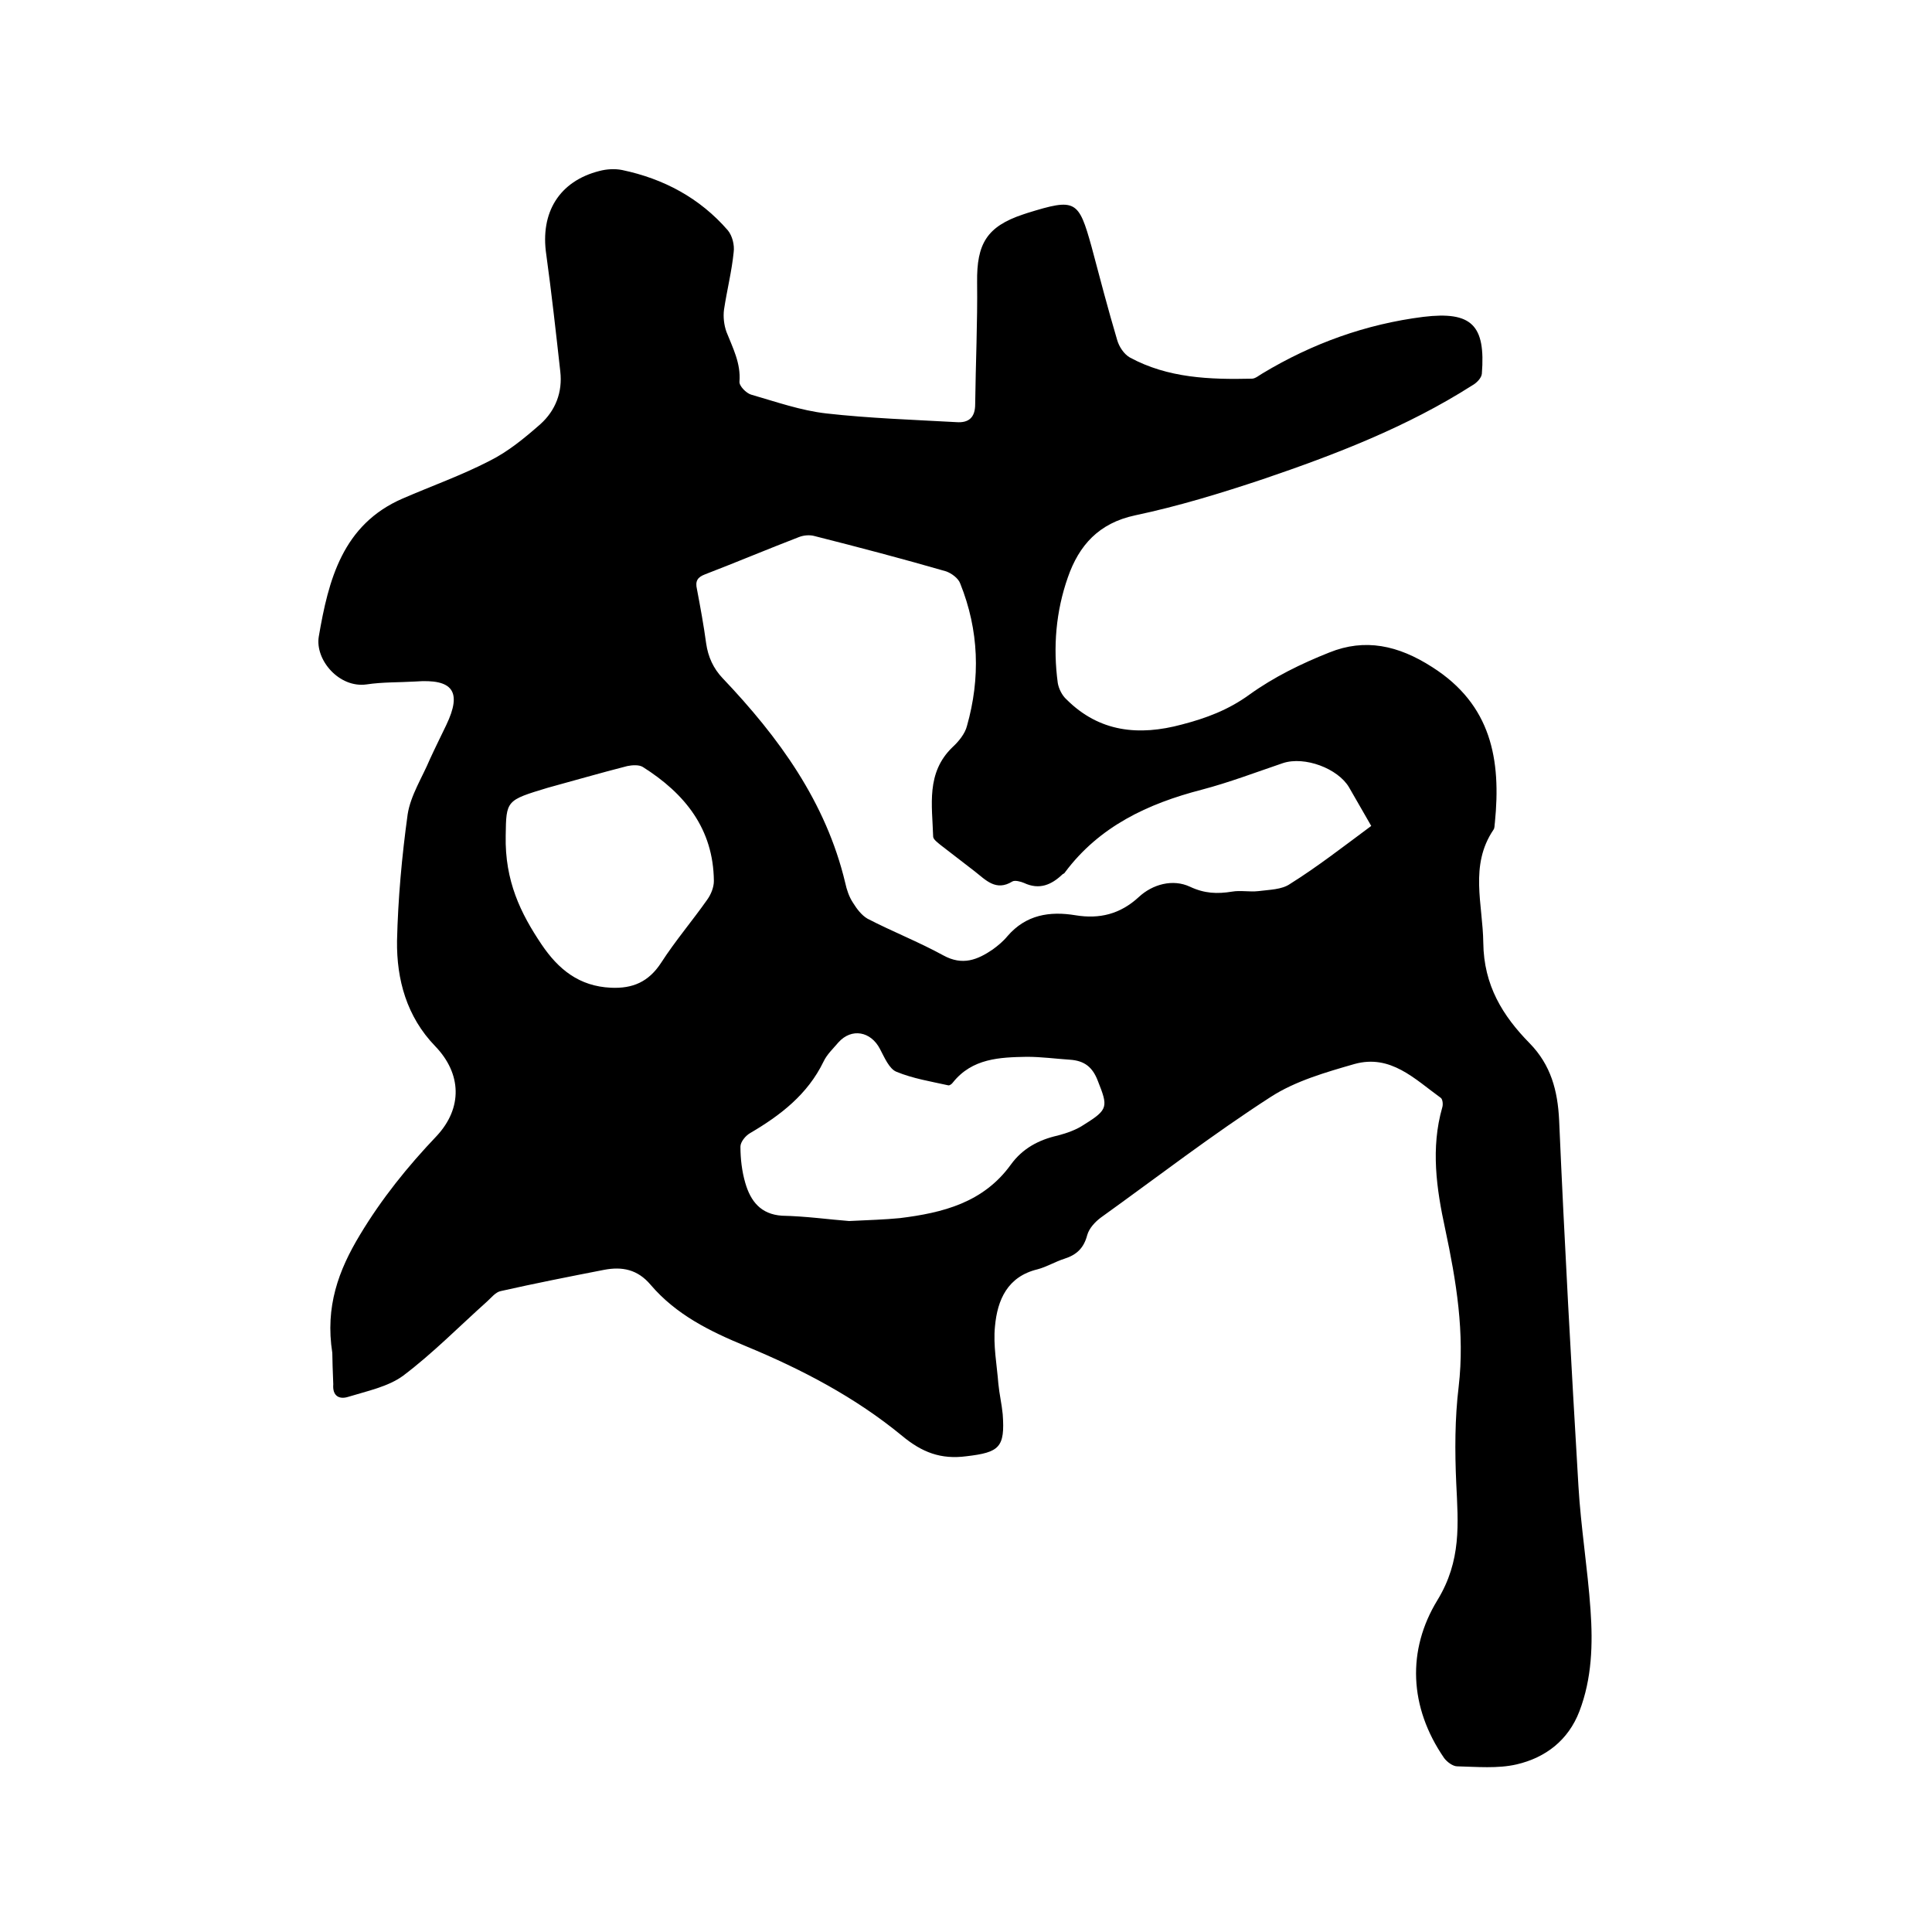 <svg enable-background="new 0 0 400 400" viewBox="0 0 400 400" xmlns="http://www.w3.org/2000/svg"><path d="m68.8 280.1c-1.5-9.6 1.3-17.1 5.7-24.4 4.5-7.5 9.9-14.2 15.9-20.5 5.4-5.8 5.2-12.9-.3-18.6-5.9-6.1-8-13.8-7.9-21.8.2-8.7 1-17.5 2.2-26.2.6-3.9 3-7.6 4.6-11.4 1.1-2.4 2.3-4.8 3.4-7.1 3.3-6.9 1.4-9.6-6.4-9-3.4.2-6.8.1-10.1.6-5.7.8-10.7-5.1-9.9-9.9 2-11.7 4.9-23.2 17.4-28.6 6-2.6 12.2-4.8 18-7.8 3.8-1.9 7.2-4.7 10.5-7.6 3.1-2.8 4.6-6.6 4.1-10.9-.9-8.1-1.8-16.2-2.9-24.2-1.3-8.7 2.7-15.2 11-17.3 1.5-.4 3.2-.5 4.7-.2 8.6 1.8 16.1 5.8 21.9 12.5.9 1.1 1.4 3 1.2 4.5-.4 4-1.4 7.9-2 11.9-.2 1.5 0 3.2.5 4.6 1.3 3.3 3 6.5 2.7 10.3-.1.9 1.4 2.4 2.4 2.7 5.2 1.5 10.3 3.3 15.6 3.9 8.9 1 17.9 1.3 26.9 1.8 2.6.2 3.9-1 3.9-3.7.1-8.4.5-16.9.4-25.3-.1-7.9 2-11.5 9.5-14 .3-.1.6-.2.9-.3 10-3.1 10.6-2.7 13.3 7 1.7 6.4 3.4 12.9 5.3 19.3.4 1.4 1.4 2.9 2.6 3.6 7.9 4.3 16.6 4.6 25.3 4.4.7 0 1.5-.7 2.2-1.1 10.3-6.2 21.4-10.2 33.3-11.7 10-1.2 12.9 1.7 12.1 11.8-.1.9-1.1 1.9-2 2.4-13.5 8.6-28.3 14.3-43.3 19.4-8.7 2.9-17.5 5.6-26.5 7.5-7.5 1.6-11.6 6.2-13.9 12.8-2.5 7.1-3.1 14.5-2.1 21.9.2 1.2.9 2.6 1.8 3.4 6.8 6.8 15 7.6 23.9 5.2 5-1.3 9.6-3 14-6.2 5-3.6 10.7-6.4 16.5-8.7 7.4-3 14.3-1.5 21.3 3 12.3 7.8 14.3 19.2 13 32.2-.1.5 0 1.1-.3 1.5-5 7.4-2.2 15.4-2.1 23.4.1 8.8 4 15.1 9.6 20.8 4.4 4.5 5.8 9.8 6.1 15.9 1.1 25.3 2.5 50.5 4 75.8.5 8.5 1.9 17 2.5 25.6.5 7.1.3 14.2-2.3 21-2.3 6-7 9.6-13 11-3.9.9-8.2.5-12.3.4-.9 0-2.1-.9-2.7-1.7-7.3-10.6-7.7-22.4-1.4-32.7 5-8.2 4.3-15.8 3.9-24.2-.3-6.6-.3-13.4.5-20 1.3-11.1-.5-21.9-2.8-32.7-1.8-8.3-3-16.7-.6-25.1.2-.6.1-1.7-.3-2-5.4-3.9-10.4-9.1-17.9-7-5.9 1.7-12.2 3.5-17.3 6.8-12.1 7.8-23.5 16.6-35.2 25-1.2.9-2.4 2.2-2.8 3.6-.7 2.7-2.2 4.1-4.7 4.9-1.9.6-3.7 1.7-5.6 2.2-6.2 1.5-8.3 6.3-8.8 11.8-.4 3.9.4 8 .7 11.9.2 2.1.7 4.2.9 6.3.5 6.9-.7 7.9-7.5 8.7-5.3.7-9.2-.8-13.3-4.2-9.7-8-20.8-13.8-32.4-18.6-7.5-3.1-14.4-6.5-19.7-12.7-2.7-3.2-5.9-3.8-9.6-3.1-7.2 1.4-14.3 2.8-21.4 4.4-1.1.2-2 1.4-2.9 2.2-5.7 5.1-11.2 10.7-17.3 15.3-3.1 2.3-7.5 3.2-11.4 4.4-1.9.6-3.3-.2-3.1-2.6-.1-2.7-.2-5.1-.2-6.5zm215.1-109.1c-1.6-2.8-3.1-5.4-4.6-8-2.3-3.9-9.2-6.5-13.7-5-5.6 1.9-11.1 4-16.8 5.5-11.2 2.9-21.2 7.6-28.3 17.1-.1.2-.3.3-.5.4-2.3 2.2-4.8 3.3-8 1.8-.7-.3-1.9-.6-2.4-.3-3.4 2.1-5.5-.3-7.8-2.1s-4.7-3.6-7-5.4c-.6-.5-1.6-1.2-1.6-1.8-.2-6.5-1.5-13.2 4-18.5 1.3-1.2 2.6-2.8 3-4.4 2.8-9.9 2.5-19.8-1.4-29.5-.4-1.1-1.8-2.1-2.9-2.5-9-2.6-18.1-5-27.2-7.3-1-.3-2.3-.2-3.3.2-6.5 2.5-12.9 5.2-19.4 7.7-1.6.6-2.1 1.4-1.7 3.1.7 3.7 1.4 7.5 1.9 11.2.4 2.8 1.5 5.2 3.4 7.2 11.6 12.2 21.4 25.6 25.4 42.4.3 1.4.8 2.9 1.6 4.1.8 1.3 1.8 2.6 3 3.3 5.2 2.7 10.6 4.8 15.7 7.6 4 2.2 7.1.9 10.2-1.2 1.1-.8 2.2-1.7 3.1-2.8 3.8-4.4 8.7-5.2 14.1-4.3 4.9.8 9.2-.2 13.1-3.8 2.8-2.6 7-3.8 10.6-2.1 3 1.4 5.6 1.5 8.7 1 1.7-.3 3.6.1 5.4-.1 2.3-.3 4.9-.3 6.6-1.5 5.6-3.5 11-7.7 16.8-12zm-108.1 81.8c4.2-.2 7.4-.3 10.5-.6 8.9-1.1 17.3-3.2 23-11.1 2.4-3.3 5.7-5.1 9.7-6 1.9-.5 3.9-1.2 5.5-2.3 5-3.1 4.9-3.7 2.8-9-1.1-2.9-2.8-4.2-5.8-4.4s-5.9-.6-8.9-.6c-5.6.1-11.3.3-15.3 5.3-.2.3-.7.7-1 .6-3.6-.8-7.3-1.4-10.7-2.8-1.5-.6-2.5-3-3.4-4.7-1.9-3.7-5.9-4.4-8.6-1.4-1.1 1.3-2.4 2.5-3.1 4-3.3 6.8-8.9 11.1-15.2 14.8-.9.5-2 1.8-2 2.8 0 2.5.3 5.1 1 7.5 1.1 3.8 3.2 6.5 7.6 6.8 5 .1 9.9.8 13.9 1.1zm-71.1-79.8c-.2 9.4 3.1 16.1 7.4 22.5 3.5 5.2 7.8 8.7 14.4 9 4.5.2 7.8-1.2 10.4-5.2 2.9-4.5 6.4-8.6 9.5-13 .8-1.1 1.4-2.6 1.4-3.9-.1-10.8-6-18.1-14.7-23.6-.8-.5-2.2-.4-3.2-.2-5.5 1.4-11 3-16.5 4.5-8.6 2.6-8.6 2.6-8.7 9.9z"/></svg>